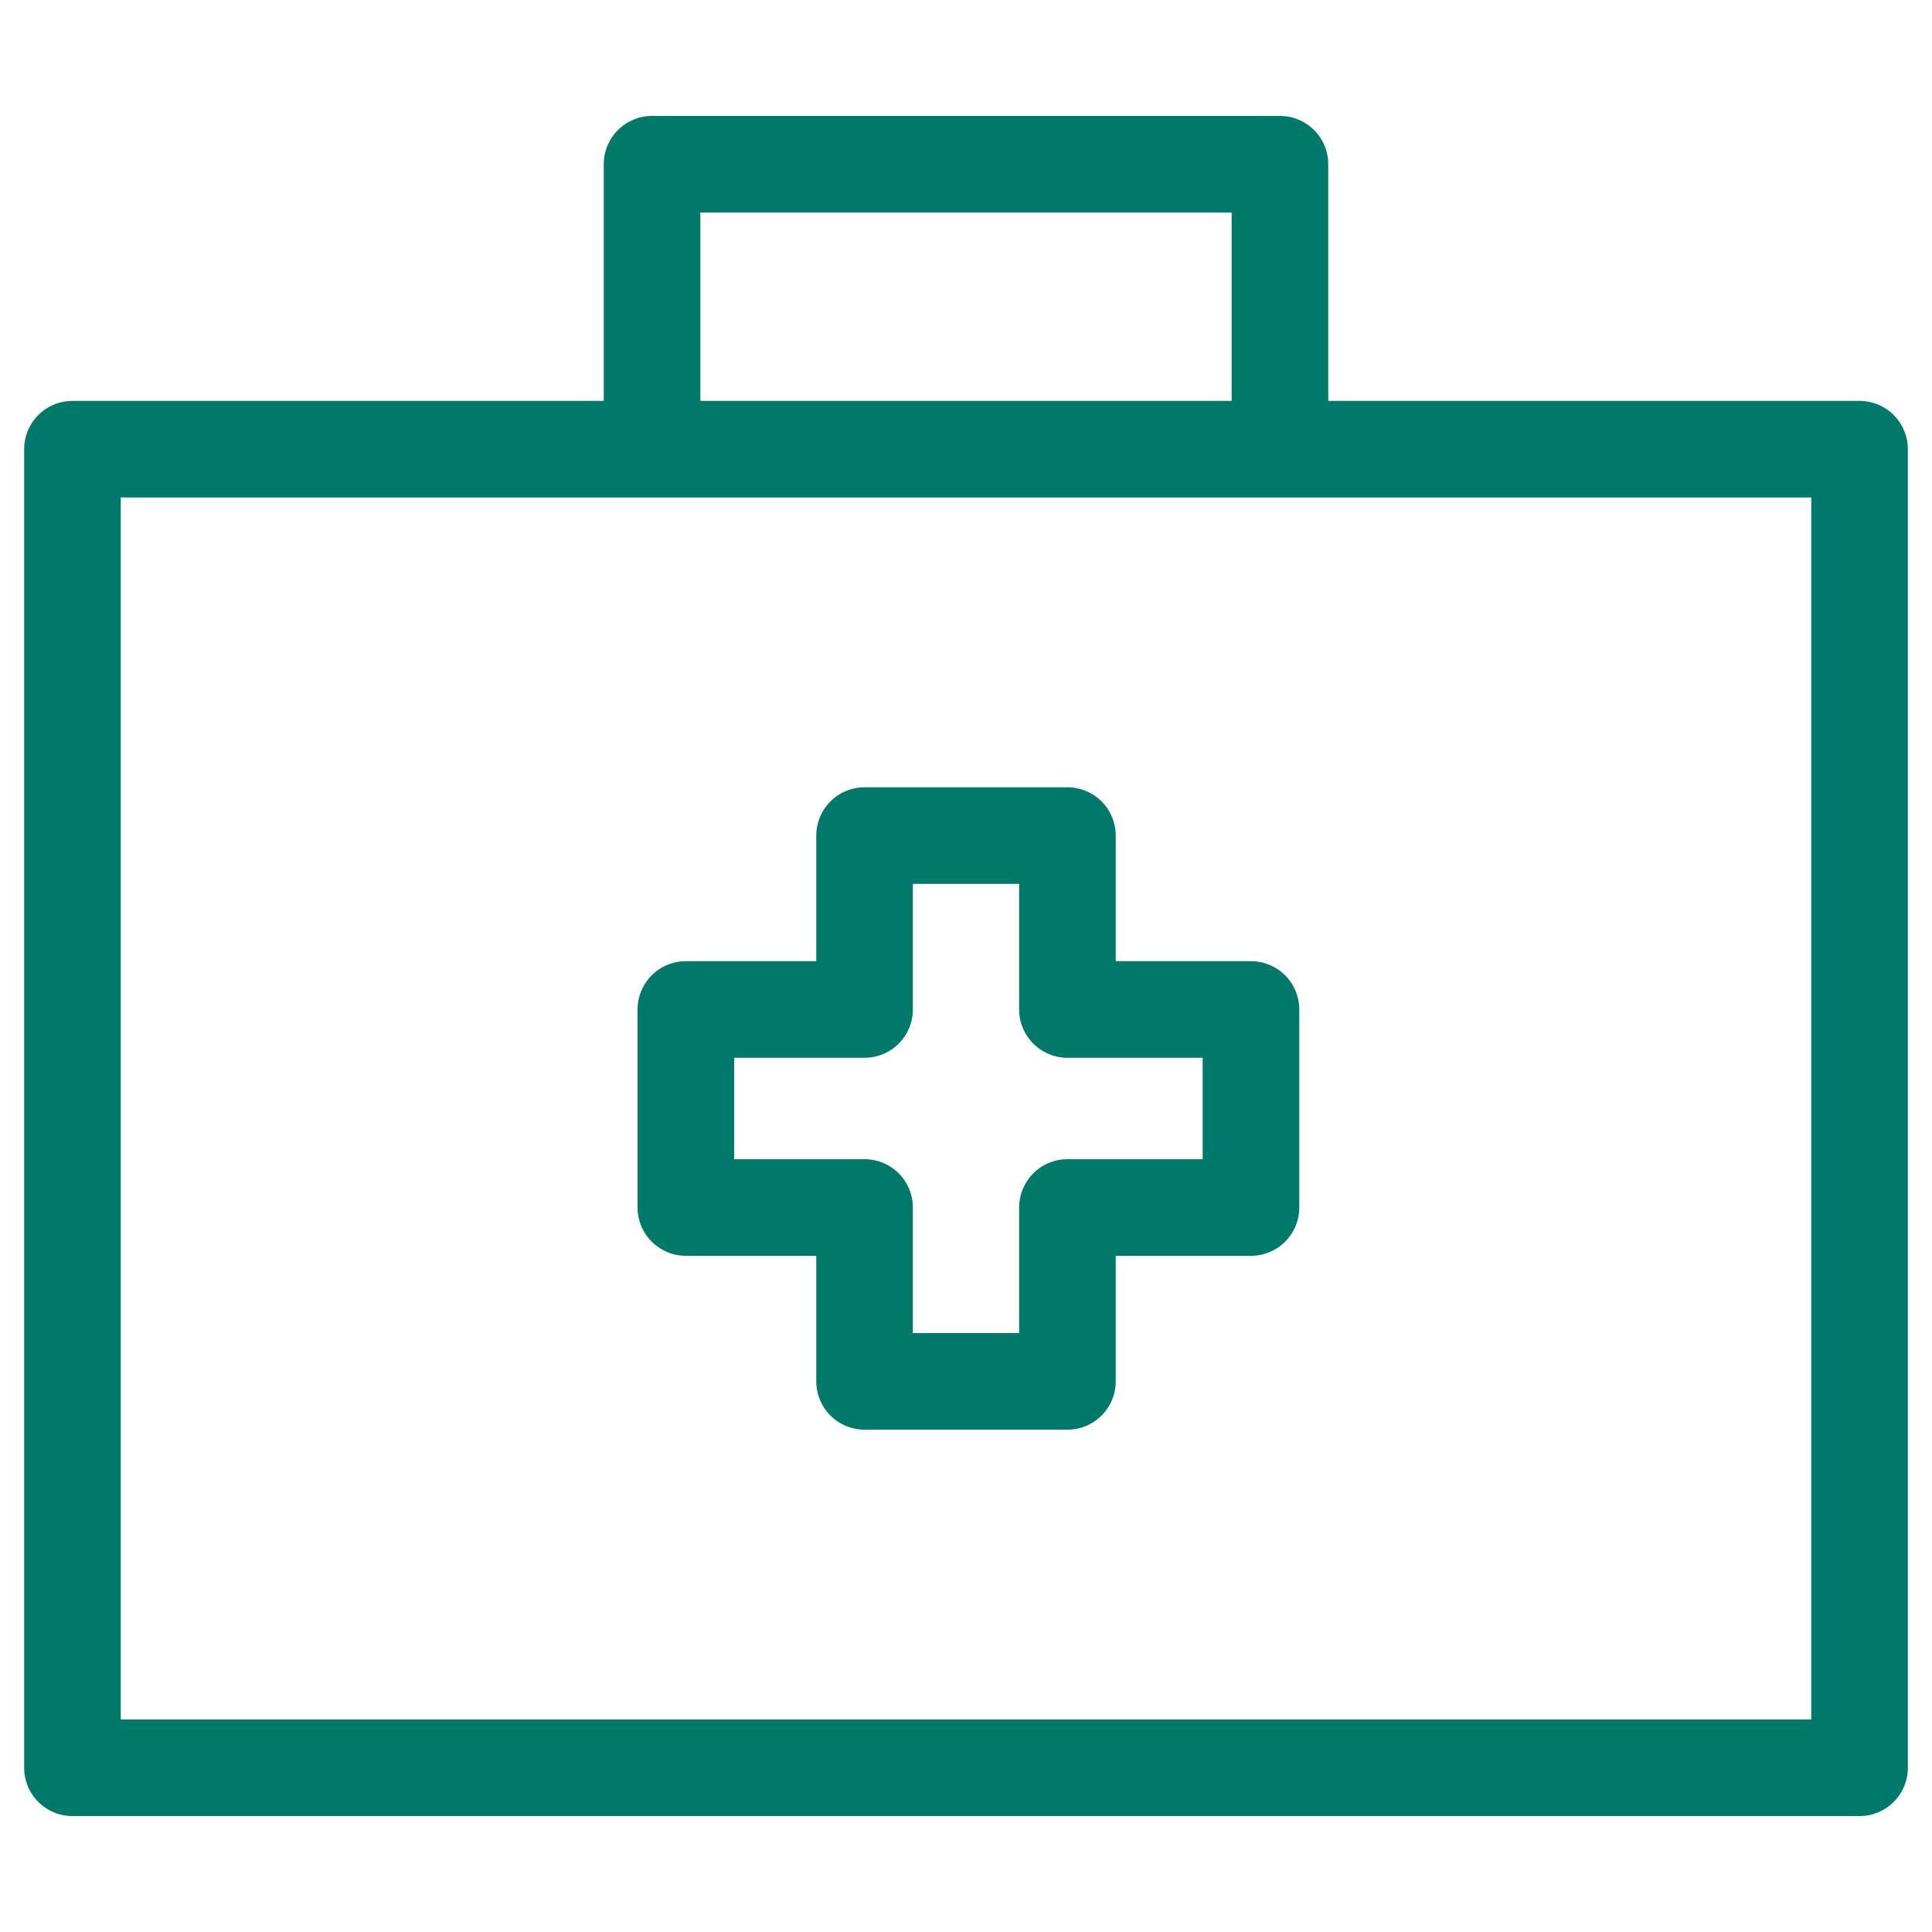 <?xml version="1.0" encoding="UTF-8"?>
<svg id="Layer_2" data-name="Layer 2" xmlns="http://www.w3.org/2000/svg" version="1.1" viewBox="0 0 40 40">
  <defs>
    <style>
      .cls-1 {
        fill: none;
        stroke: #00796a;
        stroke-linecap: round;
        stroke-linejoin: round;
        stroke-width: 2px;
      }
    </style>
  </defs>
  <polygon class="cls-1" points="5.7 9.3 1.5 9.3 1.5 14.2 1.5 36.6 11.1 36.6 38.5 36.6 38.5 9.3 5.7 9.3"/>
  <polyline class="cls-1" points="13.5 9.2 13.5 3.4 26.5 3.4 26.5 9.2"/>
  <polygon class="cls-1" points="14.2 20.9 17.9 20.9 17.9 17.3 22.1 17.3 22.1 20.9 25.9 20.9 25.9 25 22.1 25 22.1 28.6 17.9 28.6 17.9 25 14.2 25 14.2 20.9"/>
</svg>
